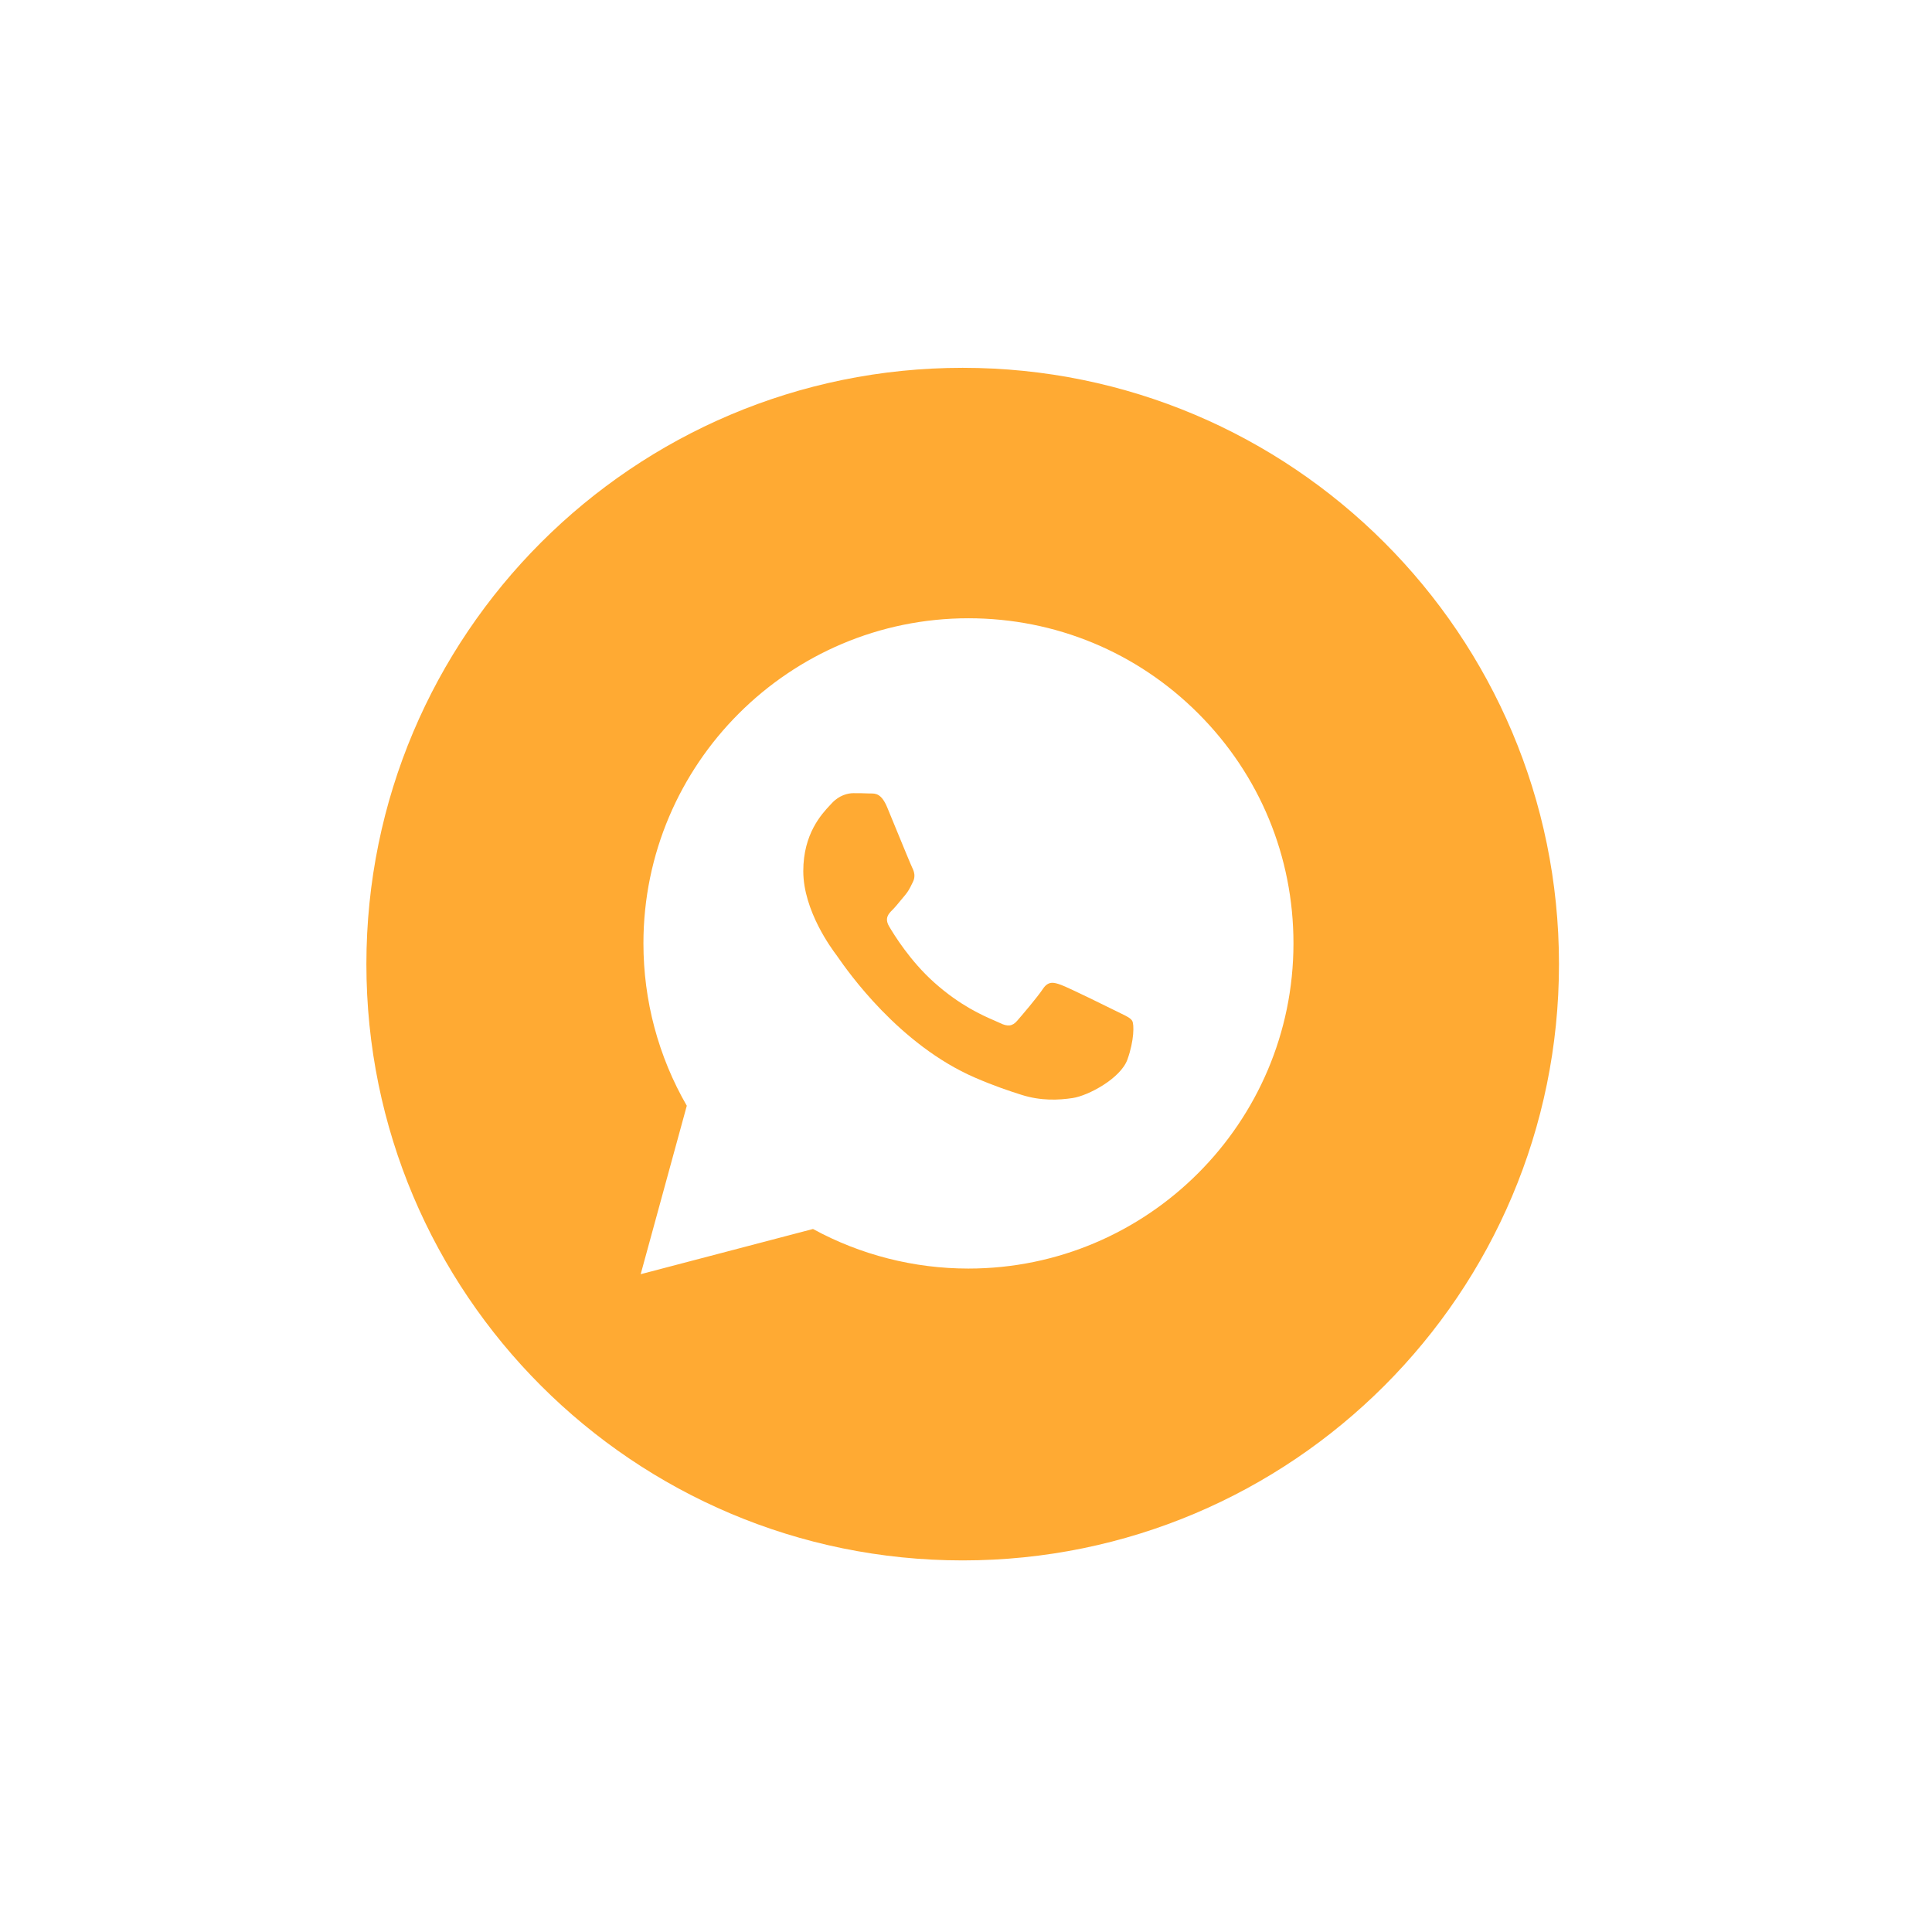 <?xml version="1.0" encoding="UTF-8"?> <svg xmlns="http://www.w3.org/2000/svg" width="81" height="81" viewBox="0 0 81 81" fill="none"><path fill-rule="evenodd" clip-rule="evenodd" d="M40.361 65.421C54.168 65.421 65.361 54.228 65.361 40.421C65.361 26.614 54.168 15.421 40.361 15.421C26.554 15.421 15.361 26.614 15.361 40.421C15.361 54.228 26.554 65.421 40.361 65.421ZM50.242 29.917C47.67 27.341 44.248 25.922 40.603 25.921C33.092 25.921 26.978 32.033 26.976 39.547C26.975 41.949 27.602 44.293 28.794 46.359L26.861 53.421L34.085 51.526C36.075 52.612 38.316 53.184 40.597 53.185H40.602C48.112 53.185 54.226 47.071 54.229 39.558C54.231 35.917 52.816 32.493 50.242 29.917ZM46.815 42.4C46.475 42.23 44.801 41.406 44.489 41.293C44.177 41.179 43.949 41.122 43.722 41.463C43.496 41.804 42.843 42.571 42.644 42.798C42.446 43.026 42.247 43.054 41.907 42.883C41.851 42.855 41.775 42.822 41.681 42.782C41.202 42.574 40.256 42.164 39.169 41.193C38.156 40.29 37.473 39.175 37.274 38.834C37.076 38.493 37.253 38.309 37.423 38.14C37.526 38.038 37.643 37.895 37.76 37.752C37.819 37.681 37.877 37.609 37.934 37.543C38.078 37.375 38.141 37.247 38.226 37.073C38.241 37.042 38.257 37.01 38.275 36.975C38.388 36.748 38.331 36.549 38.246 36.379C38.19 36.265 37.867 35.479 37.574 34.767C37.429 34.413 37.291 34.077 37.197 33.85C36.953 33.264 36.705 33.266 36.507 33.267C36.48 33.267 36.455 33.267 36.43 33.266C36.232 33.256 36.005 33.254 35.778 33.254C35.551 33.254 35.182 33.339 34.87 33.68C34.85 33.702 34.827 33.726 34.803 33.752C34.448 34.131 33.678 34.953 33.678 36.521C33.678 38.193 34.892 39.808 35.067 40.041L35.069 40.043C35.08 40.058 35.099 40.086 35.128 40.127C35.534 40.71 37.692 43.805 40.885 45.184C41.698 45.535 42.331 45.745 42.826 45.901C43.642 46.161 44.384 46.124 44.971 46.036C45.625 45.939 46.985 45.213 47.269 44.418C47.553 43.623 47.553 42.941 47.468 42.799C47.399 42.684 47.238 42.606 47 42.491C46.943 42.463 46.881 42.433 46.815 42.4Z" fill="#FFAA33"></path></svg> 